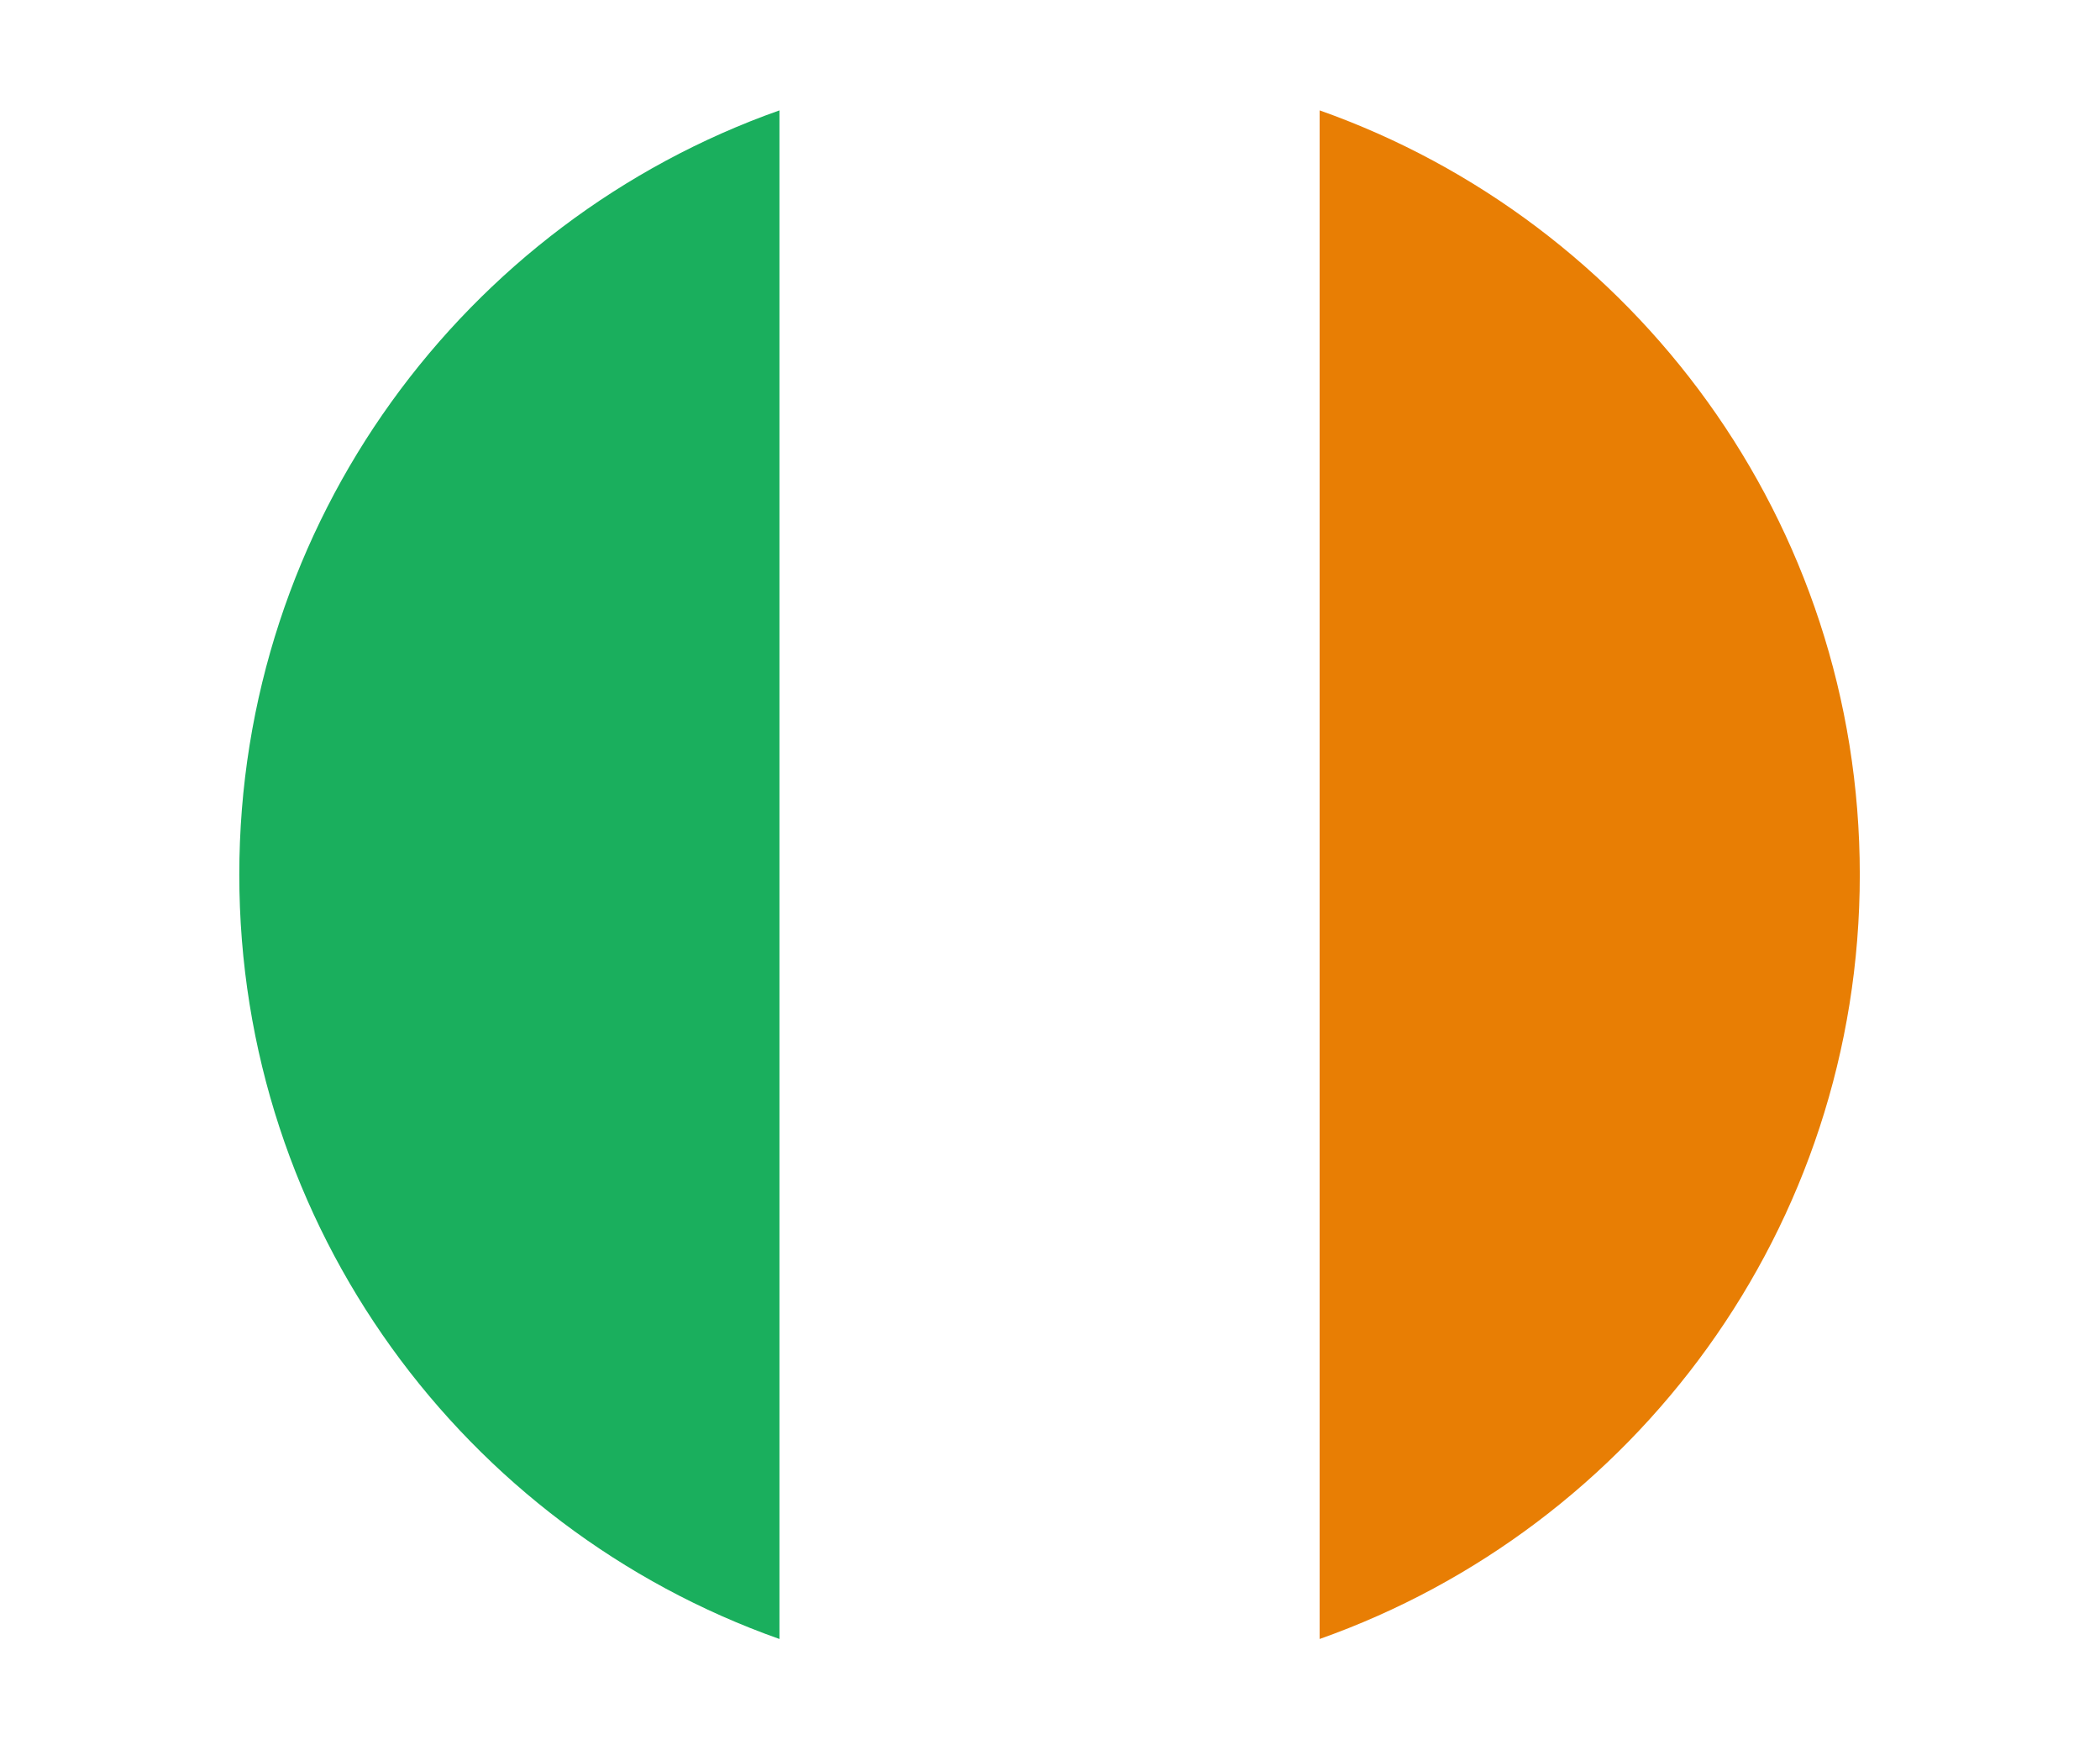 <svg xmlns="http://www.w3.org/2000/svg" xmlns:xlink="http://www.w3.org/1999/xlink" width="600" viewBox="0 0 450 375" height="500" preserveAspectRatio="xMidYMid meet"><defs><clipPath id="79fb3cee95"><path d="M 51.277 13.777 L 398.527 13.777 L 398.527 361.027 L 51.277 361.027 Z M 51.277 13.777 " clip-rule="nonzero"></path></clipPath><clipPath id="70f7f189d0"><path d="M 51.277 23 L 168 23 L 168 352 L 51.277 352 Z M 51.277 23 " clip-rule="nonzero"></path></clipPath><clipPath id="e59767f27c"><path d="M 282 23 L 398.527 23 L 398.527 352 L 282 352 Z M 282 23 " clip-rule="nonzero"></path></clipPath></defs><rect x="-45" width="540" fill="#ffffff" y="-37.5" height="450" fill-opacity="1"></rect><rect x="-45" width="540" fill="#ffffff" y="-37.5" height="450" fill-opacity="1"></rect><g clip-path="url(#79fb3cee95)"><path fill="#ffffff" d="M 398.527 187.402 C 398.527 283.297 320.797 361.027 224.902 361.027 C 129.012 361.027 51.277 283.297 51.277 187.402 C 51.277 91.512 129.012 13.777 224.902 13.777 C 320.797 13.777 398.527 91.512 398.527 187.402 Z M 398.527 187.402 " fill-opacity="1" fill-rule="evenodd"></path></g><g clip-path="url(#70f7f189d0)"><path fill="#1aaf5d" d="M 167.027 23.648 L 167.027 351.156 C 99.582 327.305 51.277 262.988 51.277 187.402 C 51.277 111.82 99.582 47.5 167.027 23.648 Z M 167.027 23.648 " fill-opacity="1" fill-rule="evenodd"></path></g><g clip-path="url(#e59767f27c)"><path fill="#e87e04" d="M 282.777 351.156 L 282.777 23.648 C 350.223 47.5 398.527 111.82 398.527 187.402 C 398.527 262.988 350.223 327.305 282.777 351.156 Z M 282.777 351.156 " fill-opacity="1" fill-rule="evenodd"></path></g></svg>